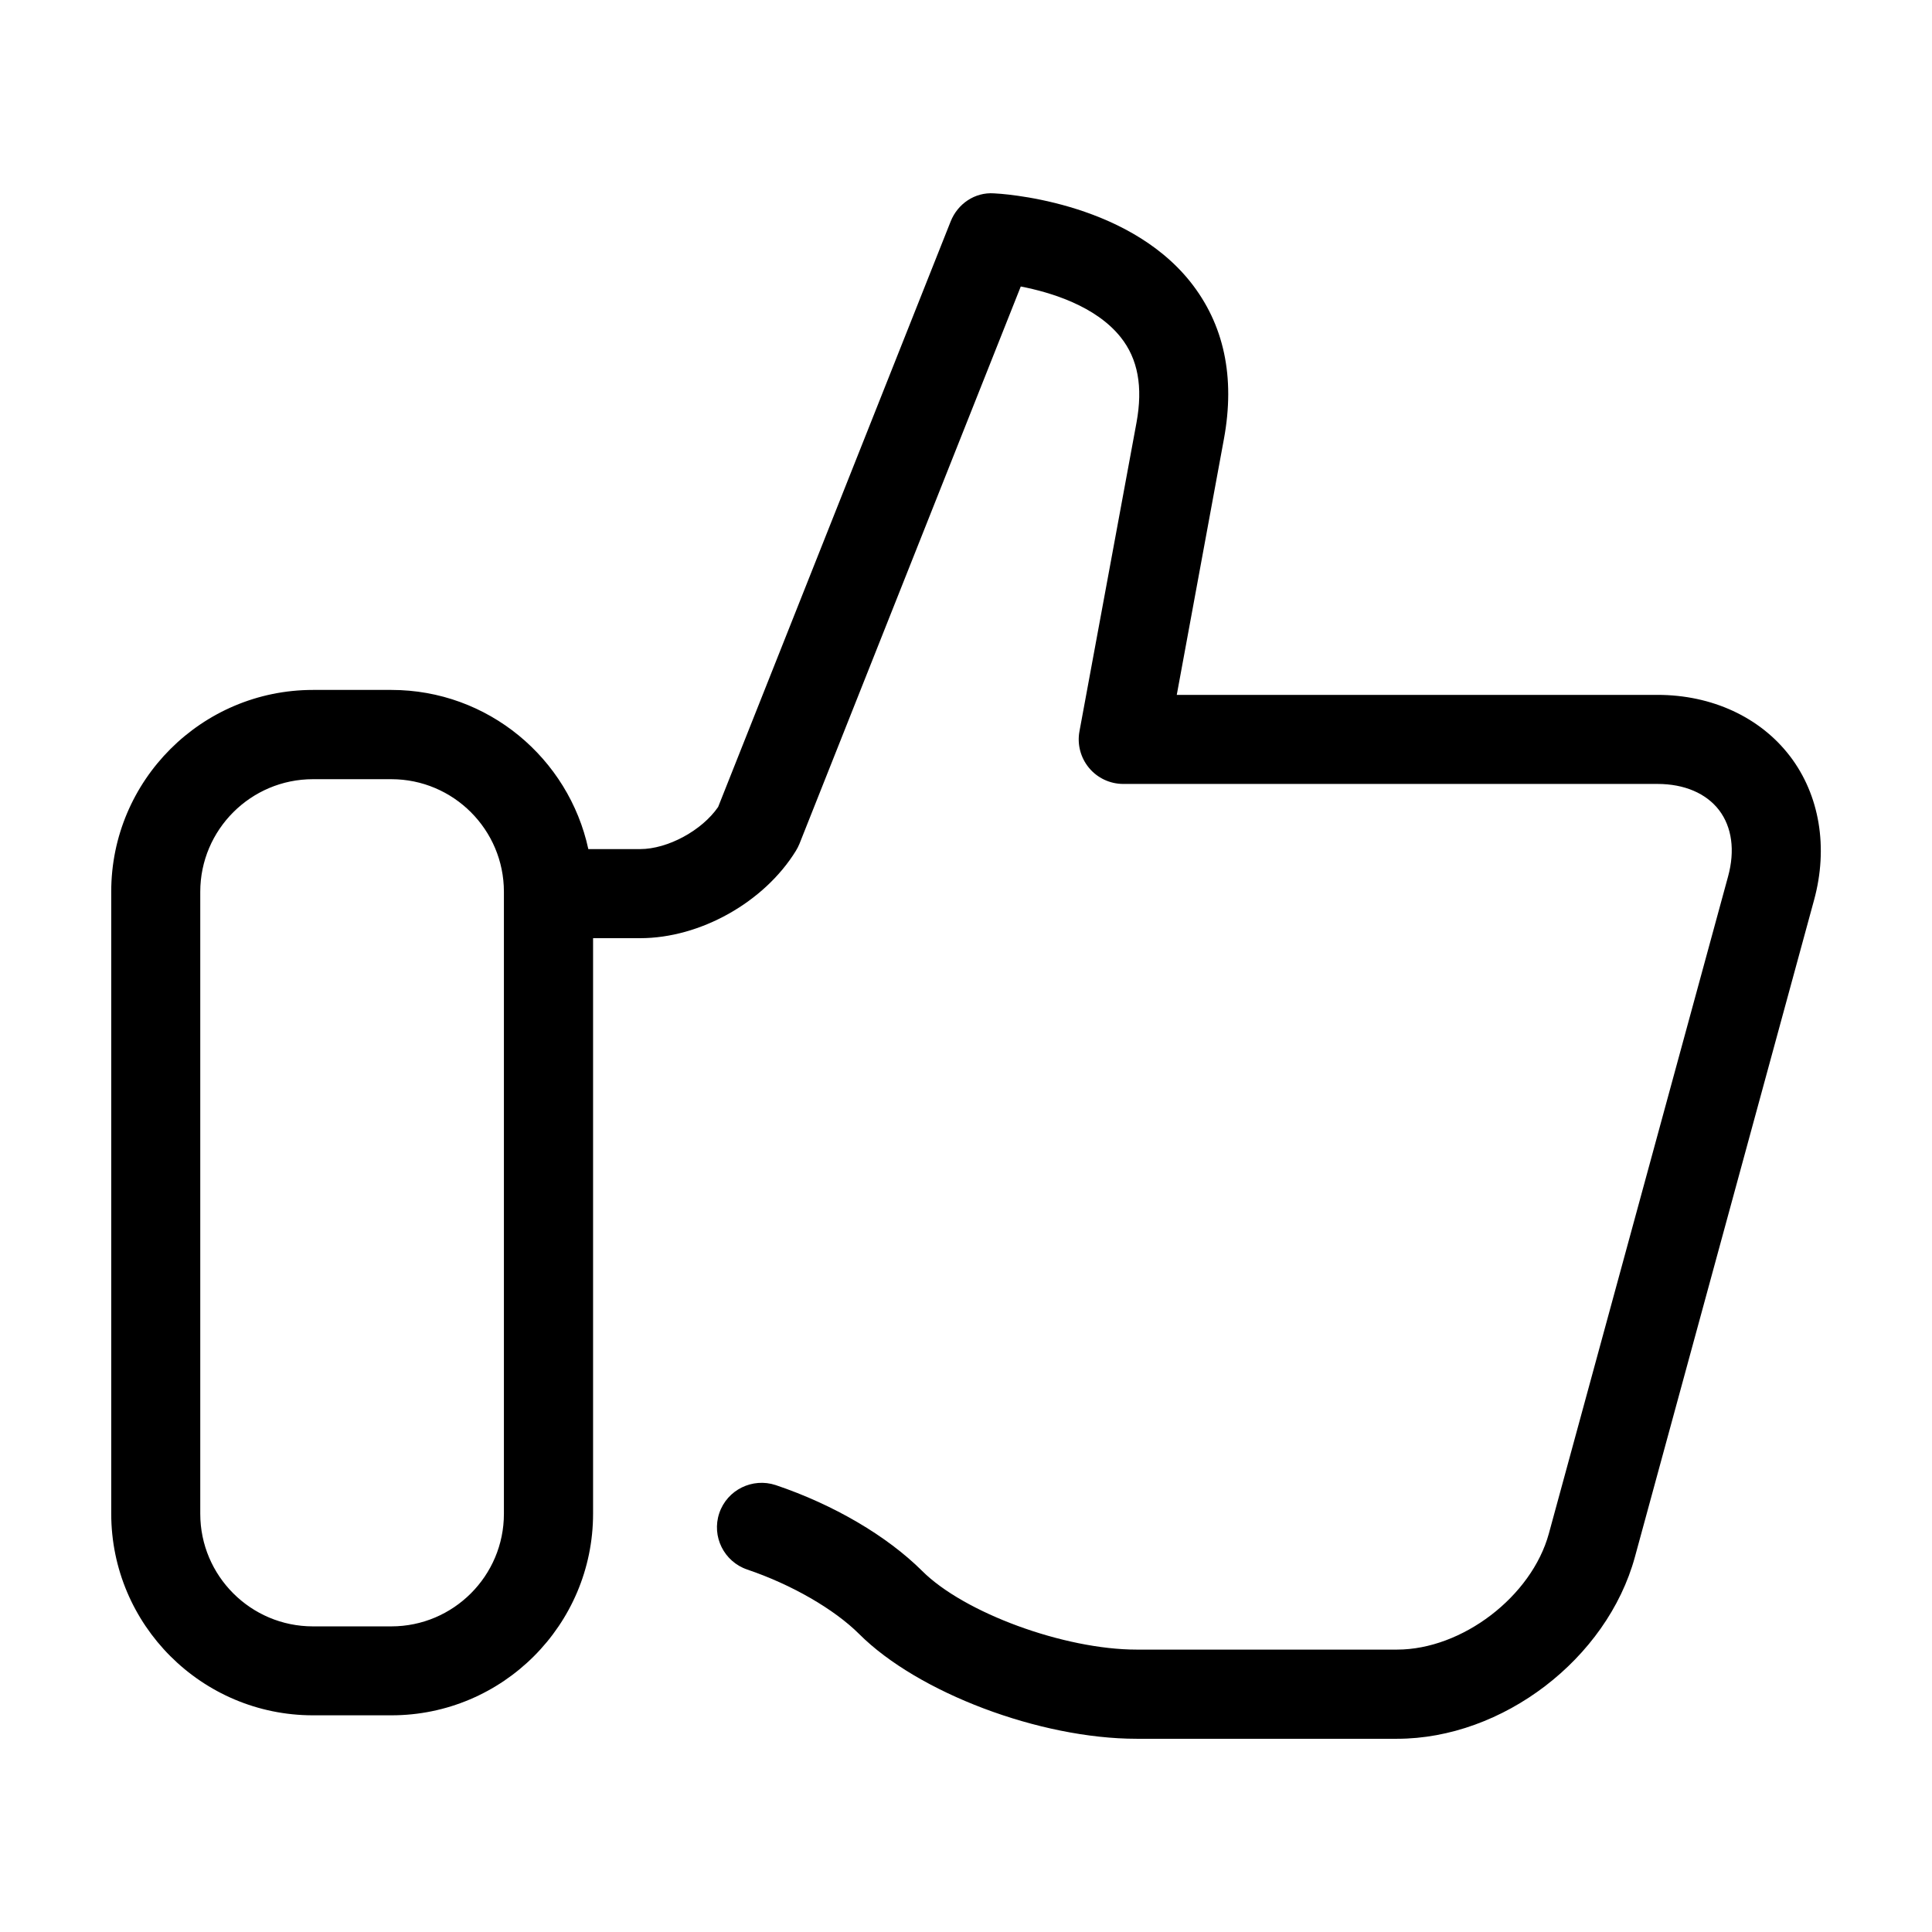 <?xml version="1.0" encoding="UTF-8"?>
<!-- Uploaded to: ICON Repo, www.iconrepo.com, Generator: ICON Repo Mixer Tools -->
<svg fill="#000000" width="800px" height="800px" version="1.1" viewBox="144 144 512 512" xmlns="http://www.w3.org/2000/svg">
 <path d="m618.35 344.38c-7.887-10.312-20.672-16.23-35.094-16.23h-127.4l12.5-67.84c3.023-16.391 0.016-30.402-8.91-41.629-17.285-21.68-50.617-23.379-52.035-23.441-5.07-0.348-9.621 2.769-11.477 7.445l-61.621 155.17c-4.281 6.234-13.352 11.164-20.672 11.164h-13.727c-5.195-24.059-26.59-42.18-52.191-42.18h-20.781c-29.488 0-53.465 23.977-53.465 53.449v164.84c0 29.473 23.977 53.449 53.465 53.449h20.781c29.473 0 53.449-23.961 53.449-53.449v-152.5h12.484c15.887 0 32.844-9.508 41.25-23.129 0.363-0.582 0.676-1.211 0.945-1.844l58.664-147.73c7.965 1.543 19.883 5.164 26.48 13.445 4.566 5.731 5.934 13.129 4.188 22.641l-15.113 81.793c-0.645 3.449 0.301 7.008 2.535 9.699 2.234 2.691 5.574 4.25 9.07 4.25h141.57c7.102 0 12.895 2.473 16.328 6.941 3.418 4.488 4.266 10.723 2.379 17.602l-47.484 174.1c-4.551 16.688-22.984 30.766-40.242 30.766h-69.008c-19.176 0-45.723-9.73-56.836-20.844-9.32-9.273-23.441-17.57-38.809-22.75-6.156-2.031-12.863 1.242-14.957 7.43-2.078 6.172 1.242 12.863 7.43 14.957 11.668 3.938 23.035 10.484 29.645 17.082 15.57 15.555 47.879 27.758 73.539 27.758h69.008c27.945 0 55.625-21.145 63.023-48.16l47.484-174.11c3.809-13.934 1.48-27.836-6.394-38.148zm-340.81 200.79c0 16.453-13.383 29.836-29.836 29.836h-20.781c-16.469 0-29.852-13.383-29.852-29.836v-164.84c0-16.438 13.398-29.836 29.852-29.836h20.781c16.453 0 29.836 13.383 29.836 29.836z"/>
</svg>